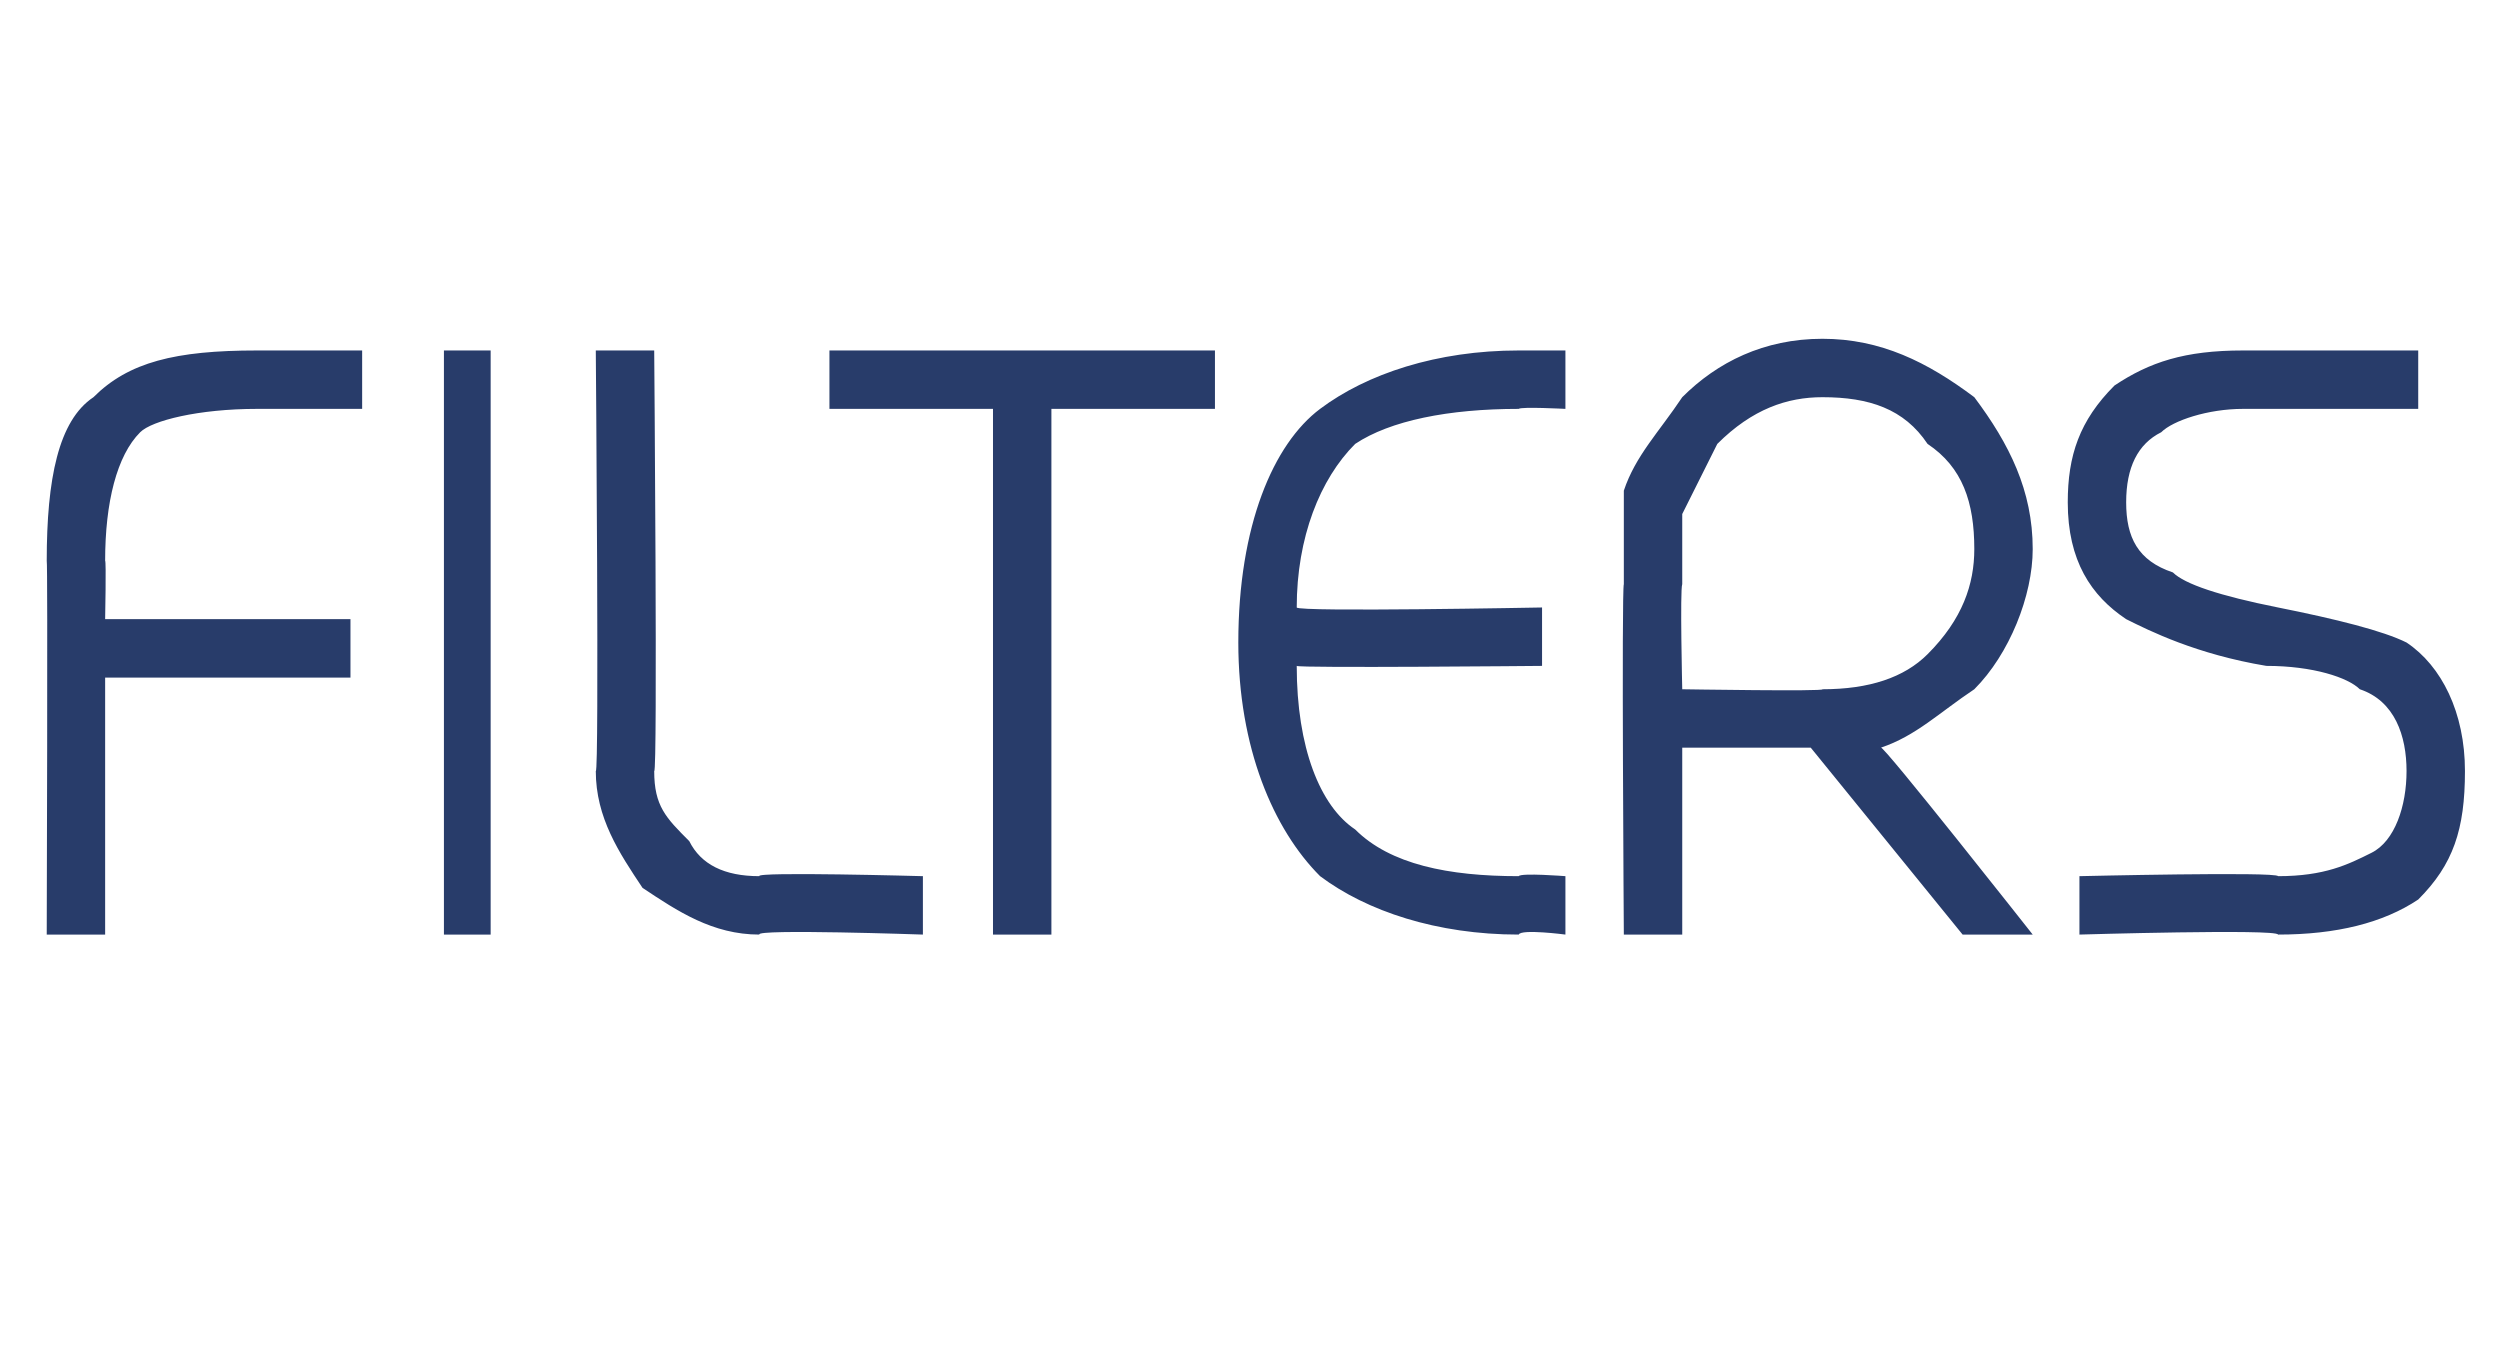 <?xml version="1.0" standalone="no"?><!DOCTYPE svg PUBLIC "-//W3C//DTD SVG 1.1//EN" "http://www.w3.org/Graphics/SVG/1.1/DTD/svg11.dtd"><svg xmlns="http://www.w3.org/2000/svg" version="1.1" width="21.4px" height="11.6px" viewBox="0 -3 21.4 11.6" style="top:-3px">  <desc>FILTERS</desc>  <defs/>  <g id="Polygon234273">    <path d="M 3 2.3 L 3 2.8 L 0.9 2.8 L 0.9 5 L 0.4 5 C 0.4 5 0.41 1.8 0.4 1.8 C 0.4 1.1 0.5 0.6 0.8 0.4 C 1.1 0.1 1.5 0 2.2 0 C 2.22 0 3.1 0 3.1 0 L 3.1 0.5 C 3.1 0.5 2.22 0.5 2.2 0.5 C 1.7 0.5 1.3 0.6 1.2 0.7 C 1 0.9 0.9 1.3 0.9 1.8 C 0.91 1.8 0.9 2.3 0.9 2.3 L 3 2.3 Z M 3.8 0 L 4.2 0 L 4.2 5 L 3.8 5 L 3.8 0 Z M 5.1 0 L 5.6 0 C 5.6 0 5.63 3.63 5.6 3.6 C 5.6 3.9 5.7 4 5.9 4.2 C 6 4.4 6.2 4.5 6.5 4.5 C 6.46 4.46 7.9 4.5 7.9 4.5 L 7.9 5 C 7.9 5 6.46 4.95 6.5 5 C 6.1 5 5.8 4.8 5.5 4.6 C 5.3 4.3 5.1 4 5.1 3.6 C 5.13 3.63 5.1 0 5.1 0 Z M 9 0.5 L 9 5 L 8.5 5 L 8.5 0.5 L 7.1 0.5 L 7.1 0 L 10.4 0 L 10.4 0.5 L 9 0.5 Z M 13.4 4.5 L 13.4 5 C 13.4 5 13.02 4.95 13 5 C 12.3 5 11.7 4.8 11.3 4.5 C 10.9 4.1 10.6 3.4 10.6 2.5 C 10.6 1.5 10.9 0.8 11.3 0.5 C 11.7 0.2 12.3 0 13 0 C 13.02 0 13.4 0 13.4 0 L 13.4 0.5 C 13.4 0.5 13.02 0.48 13 0.5 C 12.4 0.5 11.9 0.6 11.6 0.8 C 11.3 1.1 11.1 1.6 11.1 2.2 C 11.11 2.24 13.2 2.2 13.2 2.2 L 13.2 2.7 C 13.2 2.7 11.11 2.72 11.1 2.7 C 11.1 3.4 11.3 3.9 11.6 4.1 C 11.9 4.4 12.4 4.5 13 4.5 C 13.02 4.47 13.4 4.5 13.4 4.5 Z M 14.4 3.4 L 14.4 5 L 13.9 5 C 13.9 5 13.88 2.05 13.9 2 C 13.9 1.7 13.9 1.4 13.9 1.2 C 14 0.9 14.2 0.7 14.4 0.4 C 14.7 0.1 15.1 -0.1 15.6 -0.1 C 16.1 -0.1 16.5 0.1 16.9 0.4 C 17.2 0.8 17.4 1.2 17.4 1.7 C 17.4 2.1 17.2 2.6 16.9 2.9 C 16.6 3.1 16.4 3.3 16.1 3.4 C 16.1 3.35 17.4 5 17.4 5 L 16.8 5 L 15.5 3.4 L 14.4 3.4 Z M 14.4 2.9 C 14.4 2.9 15.63 2.92 15.6 2.9 C 16 2.9 16.3 2.8 16.5 2.6 C 16.8 2.3 16.9 2 16.9 1.7 C 16.9 1.3 16.8 1 16.5 0.8 C 16.3 0.5 16 0.4 15.6 0.4 C 15.3 0.4 15 0.5 14.7 0.8 C 14.6 1 14.5 1.2 14.4 1.4 C 14.4 1.5 14.4 1.7 14.4 2 C 14.38 2.05 14.4 2.9 14.4 2.9 Z M 20.7 0 L 20.7 0.5 C 20.7 0.5 19.22 0.5 19.2 0.5 C 18.9 0.5 18.6 0.6 18.5 0.7 C 18.3 0.8 18.2 1 18.2 1.3 C 18.2 1.6 18.3 1.8 18.6 1.9 C 18.7 2 19 2.1 19.5 2.2 C 20 2.3 20.4 2.4 20.6 2.5 C 20.9 2.7 21.1 3.1 21.1 3.6 C 21.1 4.1 21 4.4 20.7 4.7 C 20.4 4.9 20 5 19.5 5 C 19.49 4.95 17.8 5 17.8 5 L 17.8 4.5 C 17.8 4.5 19.49 4.46 19.5 4.5 C 19.9 4.5 20.1 4.4 20.3 4.3 C 20.5 4.2 20.6 3.9 20.6 3.6 C 20.6 3.3 20.5 3 20.2 2.9 C 20.1 2.8 19.8 2.7 19.4 2.7 C 18.8 2.6 18.4 2.4 18.2 2.3 C 17.9 2.1 17.7 1.8 17.7 1.3 C 17.7 0.9 17.8 0.6 18.1 0.3 C 18.4 0.1 18.7 0 19.2 0 C 19.22 0 20.7 0 20.7 0 Z " stroke="none" fill="#283c6a"/>  </g></svg>